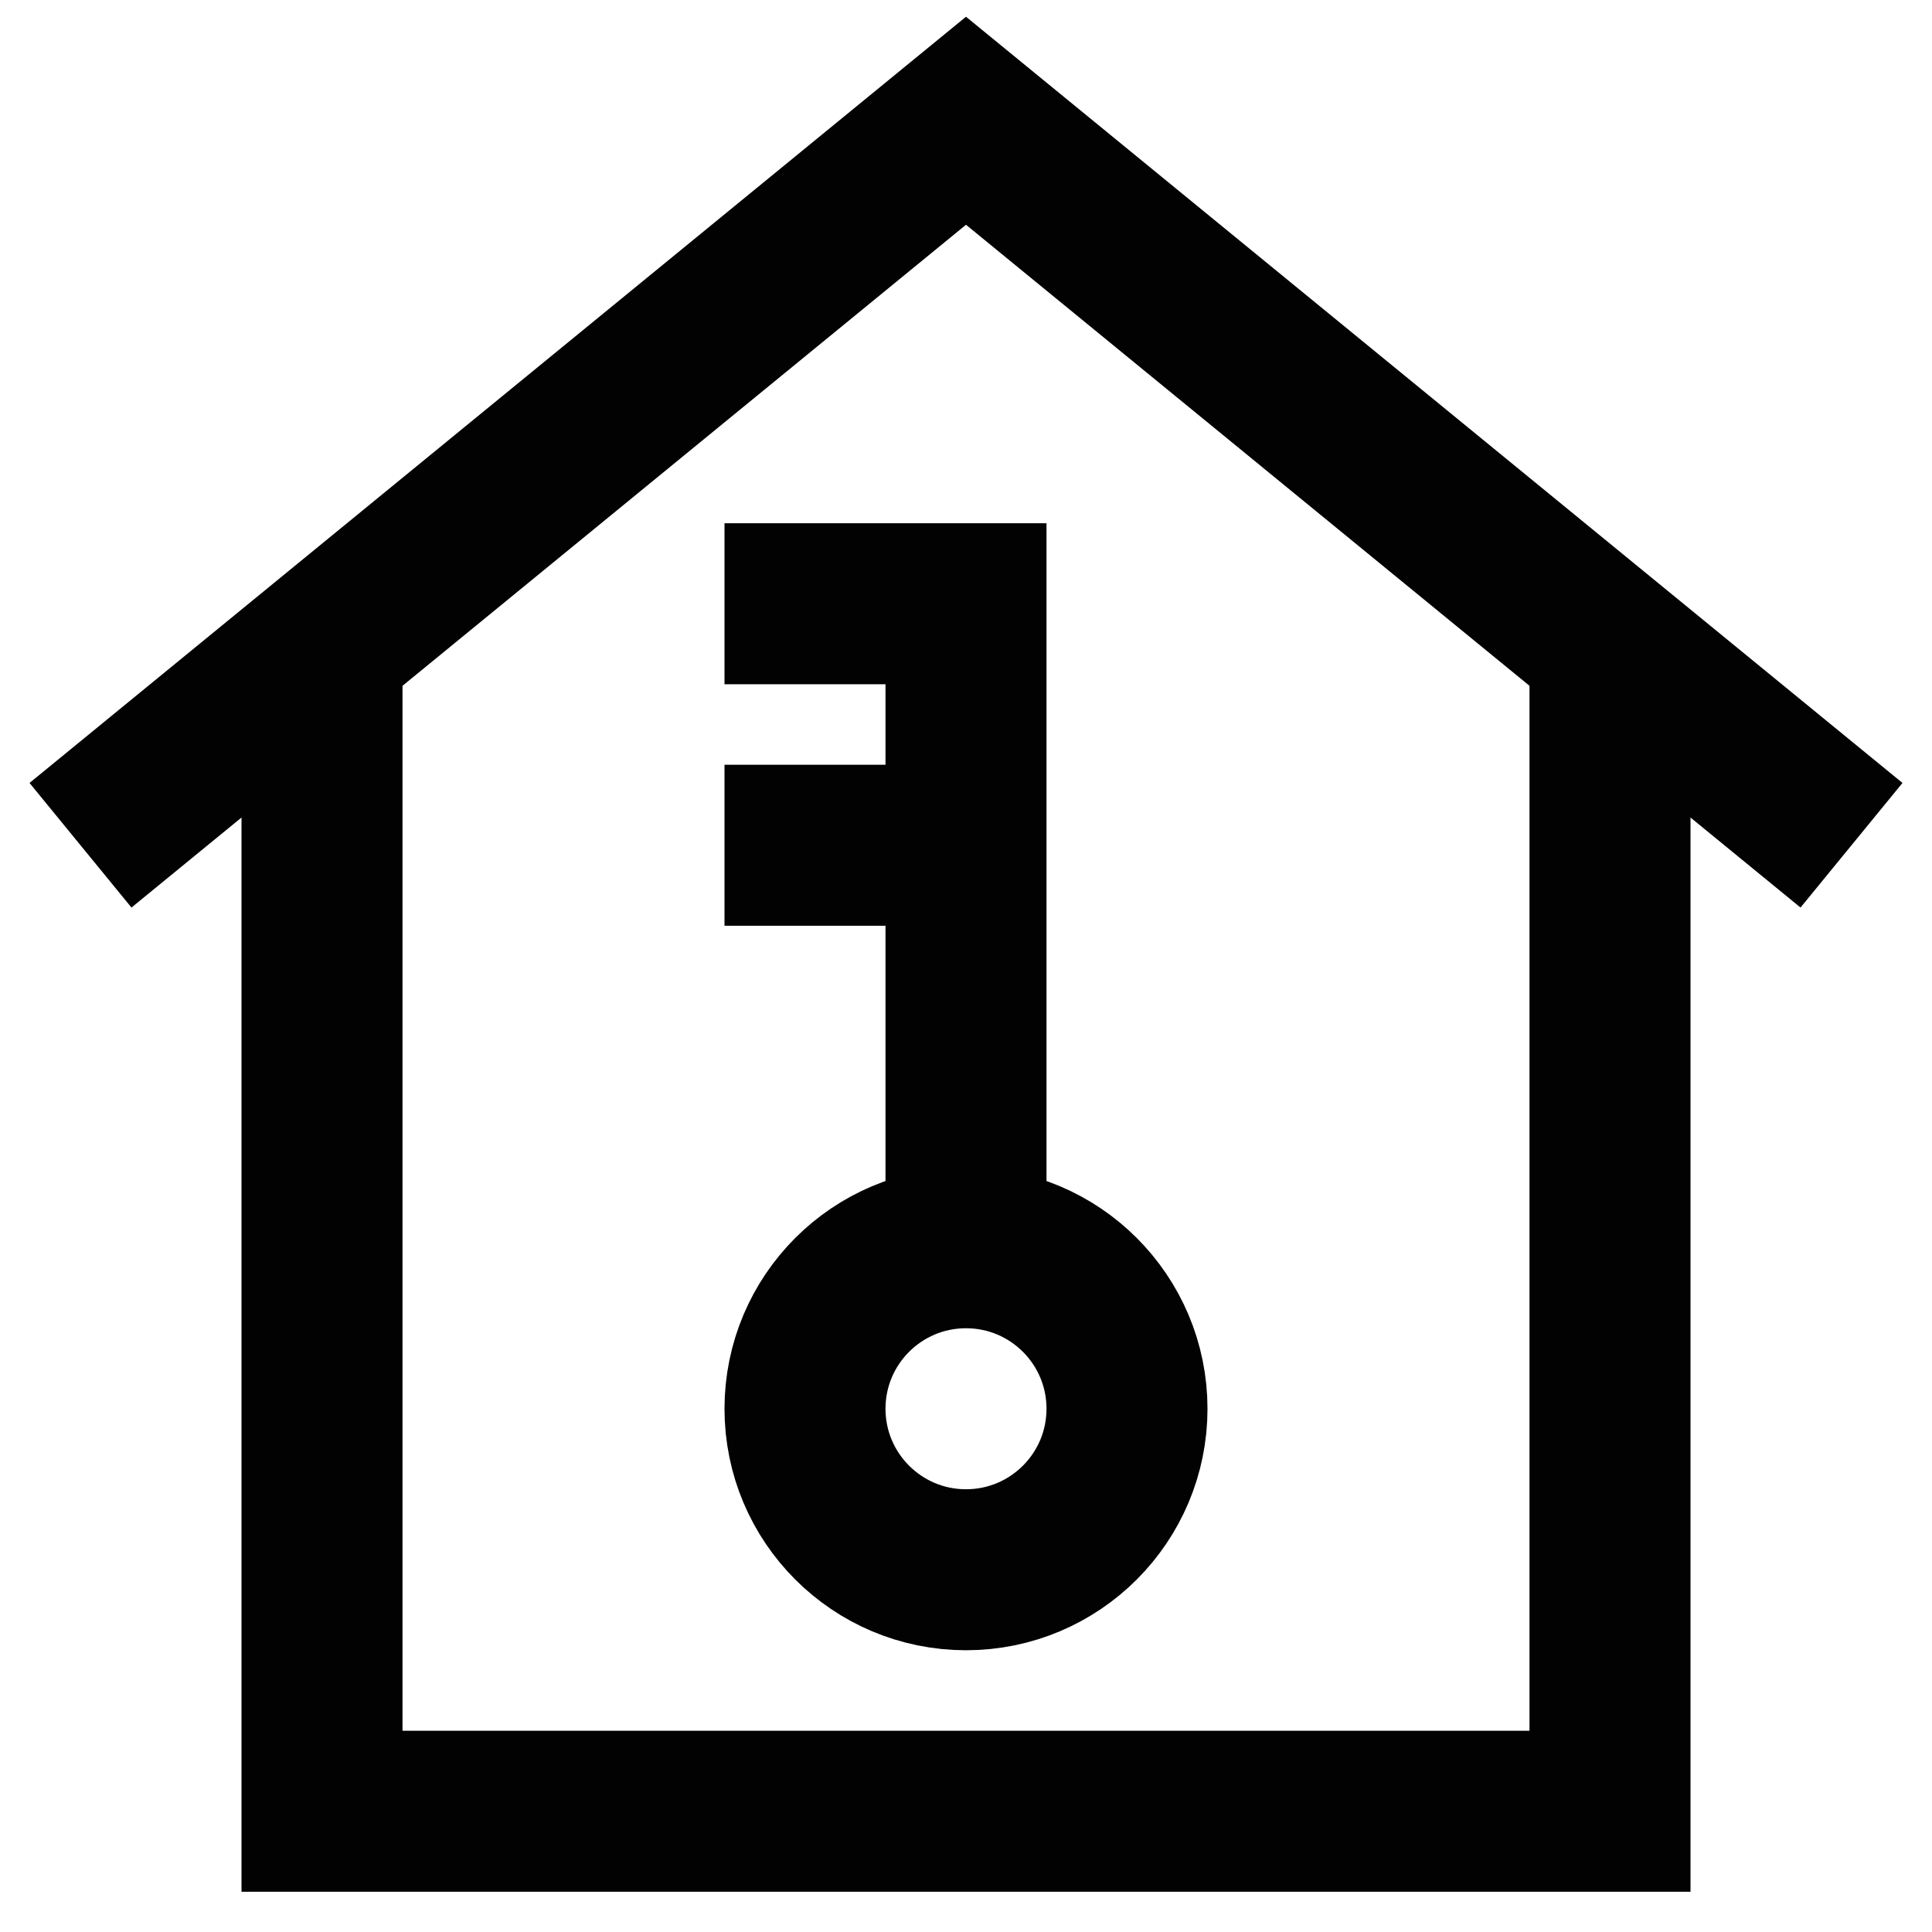 <?xml version="1.0" encoding="utf-8"?>
<svg width="800px" height="800px" viewBox="0 0 24 24" id="Layer_1" data-name="Layer 1" xmlns="http://www.w3.org/2000/svg"><defs><style>.cls-1{fill:none;stroke:#020202;stroke-miterlimit:10;stroke-width:2px;}</style></defs><polyline class="cls-1" points="20 8.5 20 22.5 4 22.5 4 8.5"/><polyline class="cls-1" points="23 10.5 12 1.5 1 10.5"/><circle class="cls-1" cx="12" cy="17.5" r="2"/><polyline class="cls-1" points="9 7.5 12 7.5 12 15.5"/><line class="cls-1" x1="9" y1="10.5" x2="12" y2="10.5"/></svg>